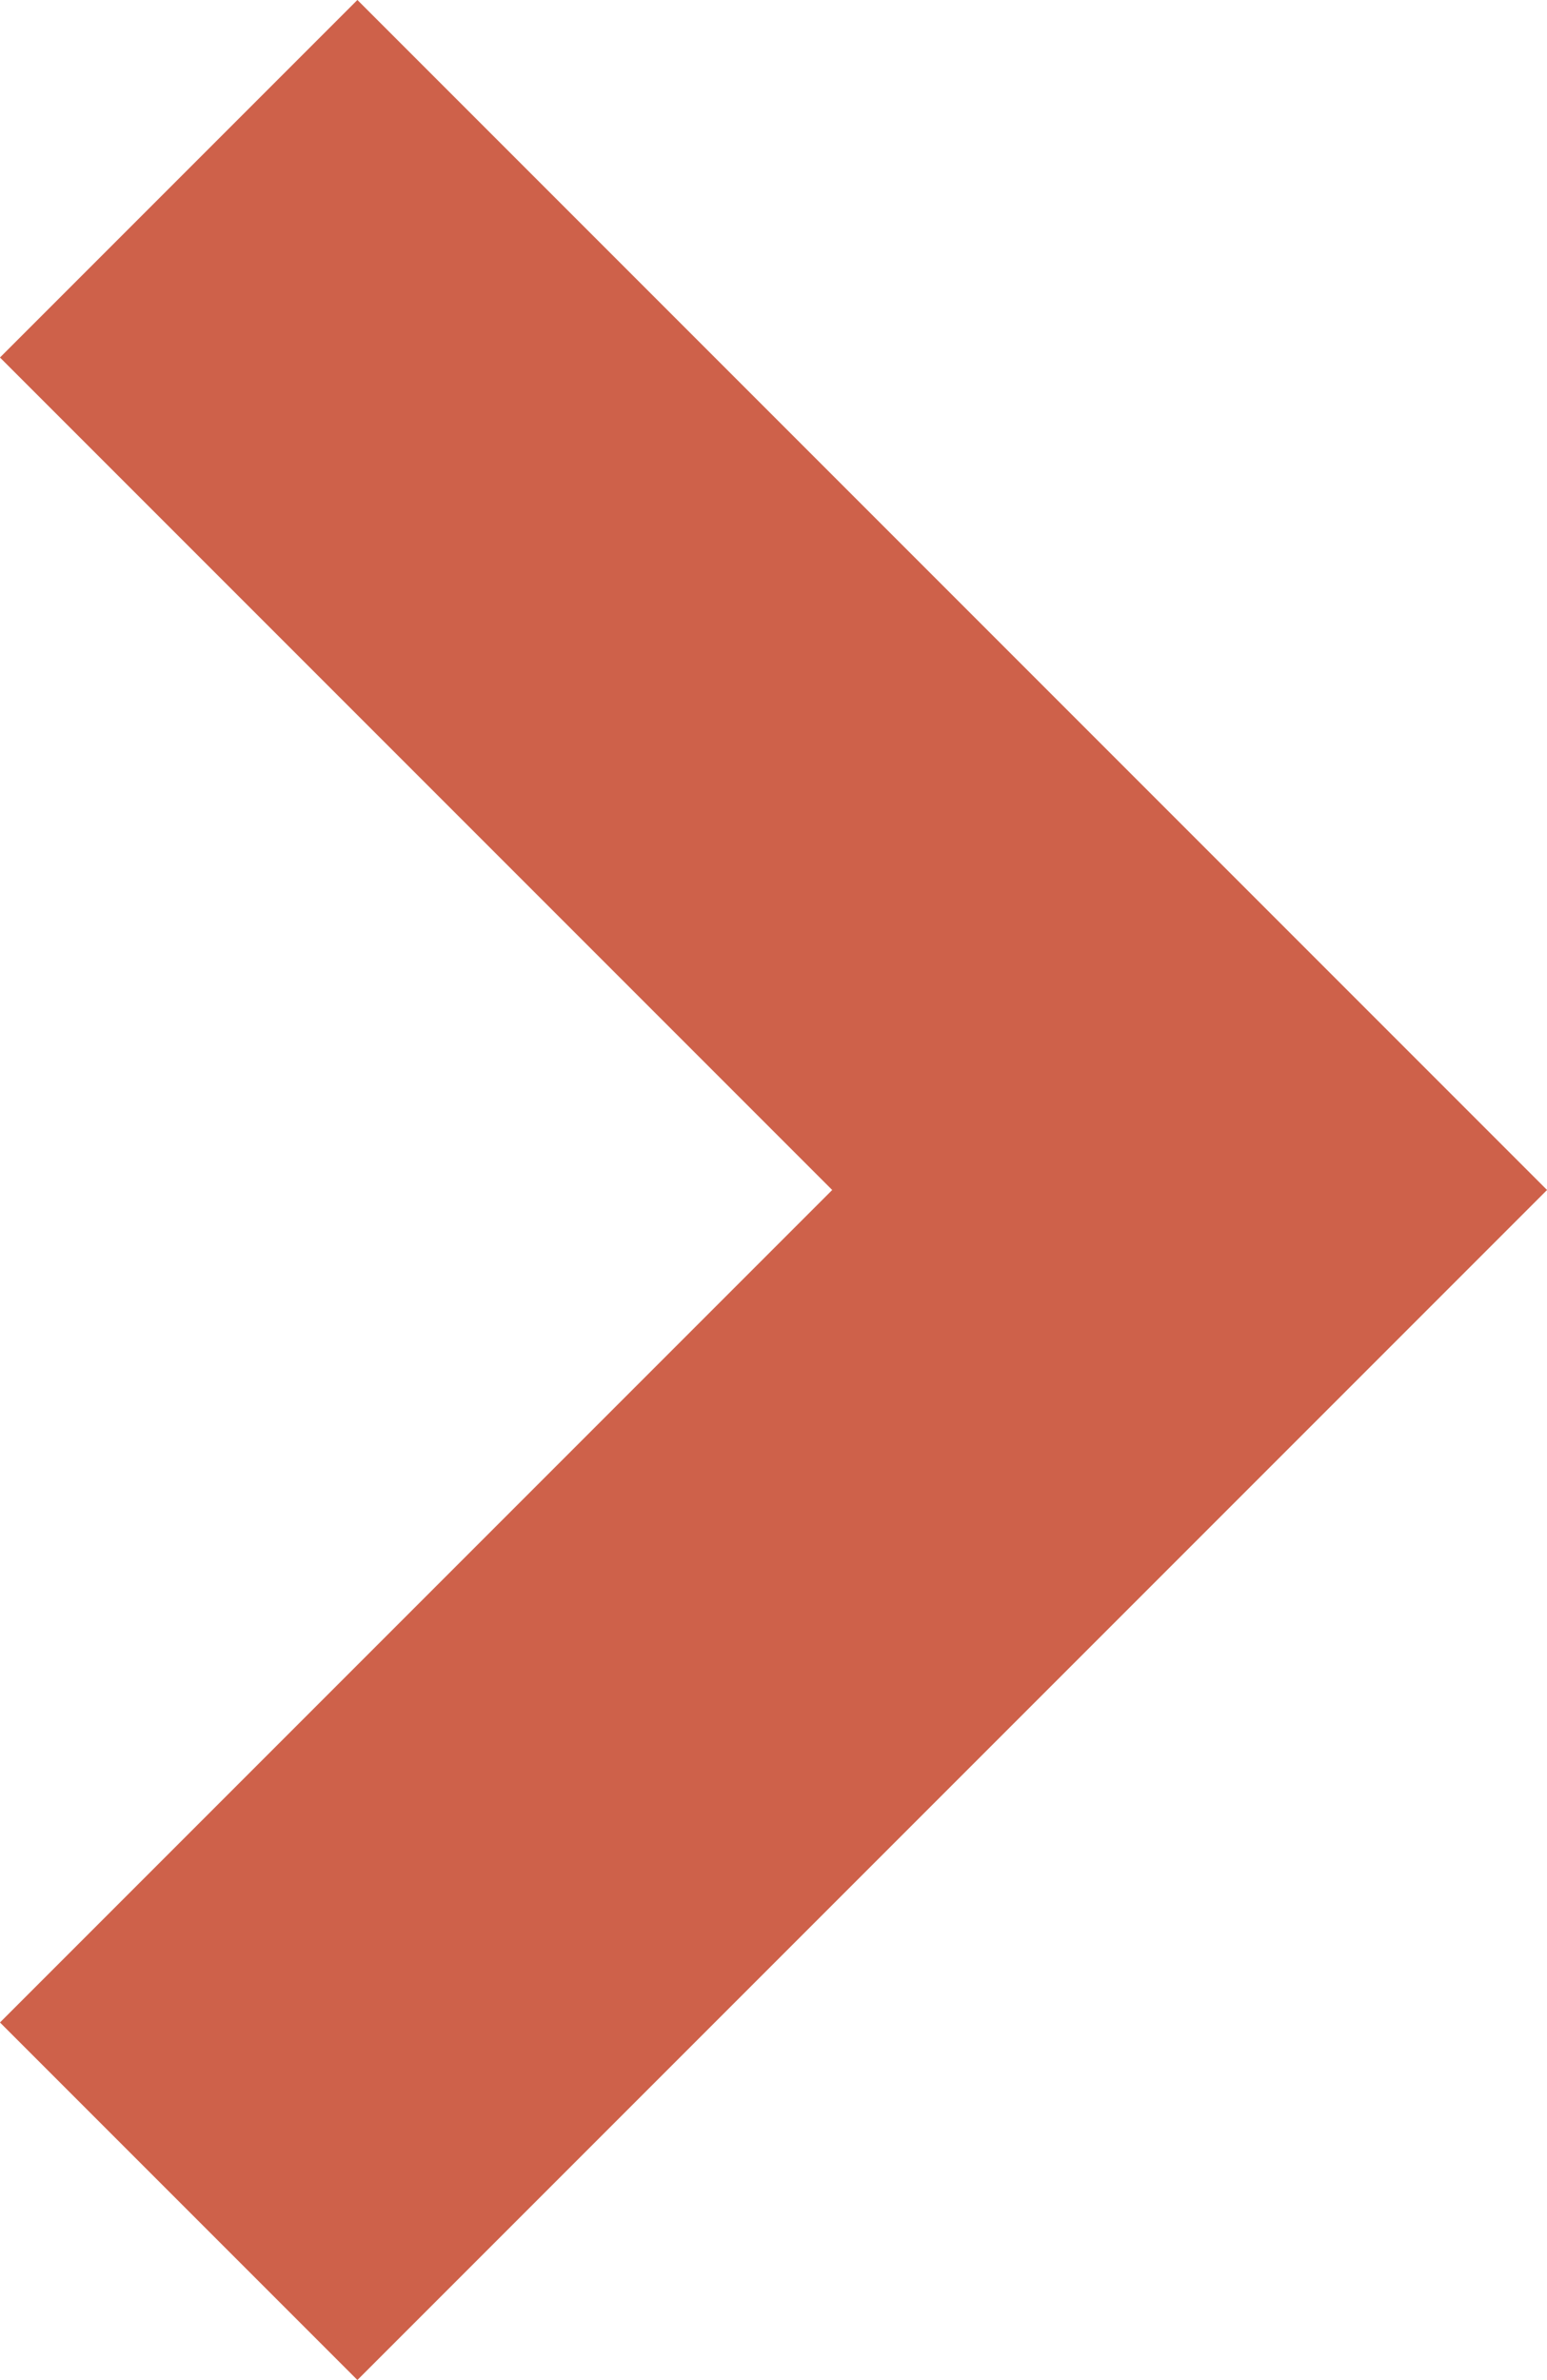 <svg xmlns="http://www.w3.org/2000/svg" width="6.121" height="9.414" viewBox="0 0 6.121 9.414">
  <path id="Tracé_39" data-name="Tracé 39" d="M943.208,898.782l4,4-4,4" transform="translate(-942.501 -898.075)" fill="none" stroke="#ce614a" stroke-width="2"/>
</svg>
